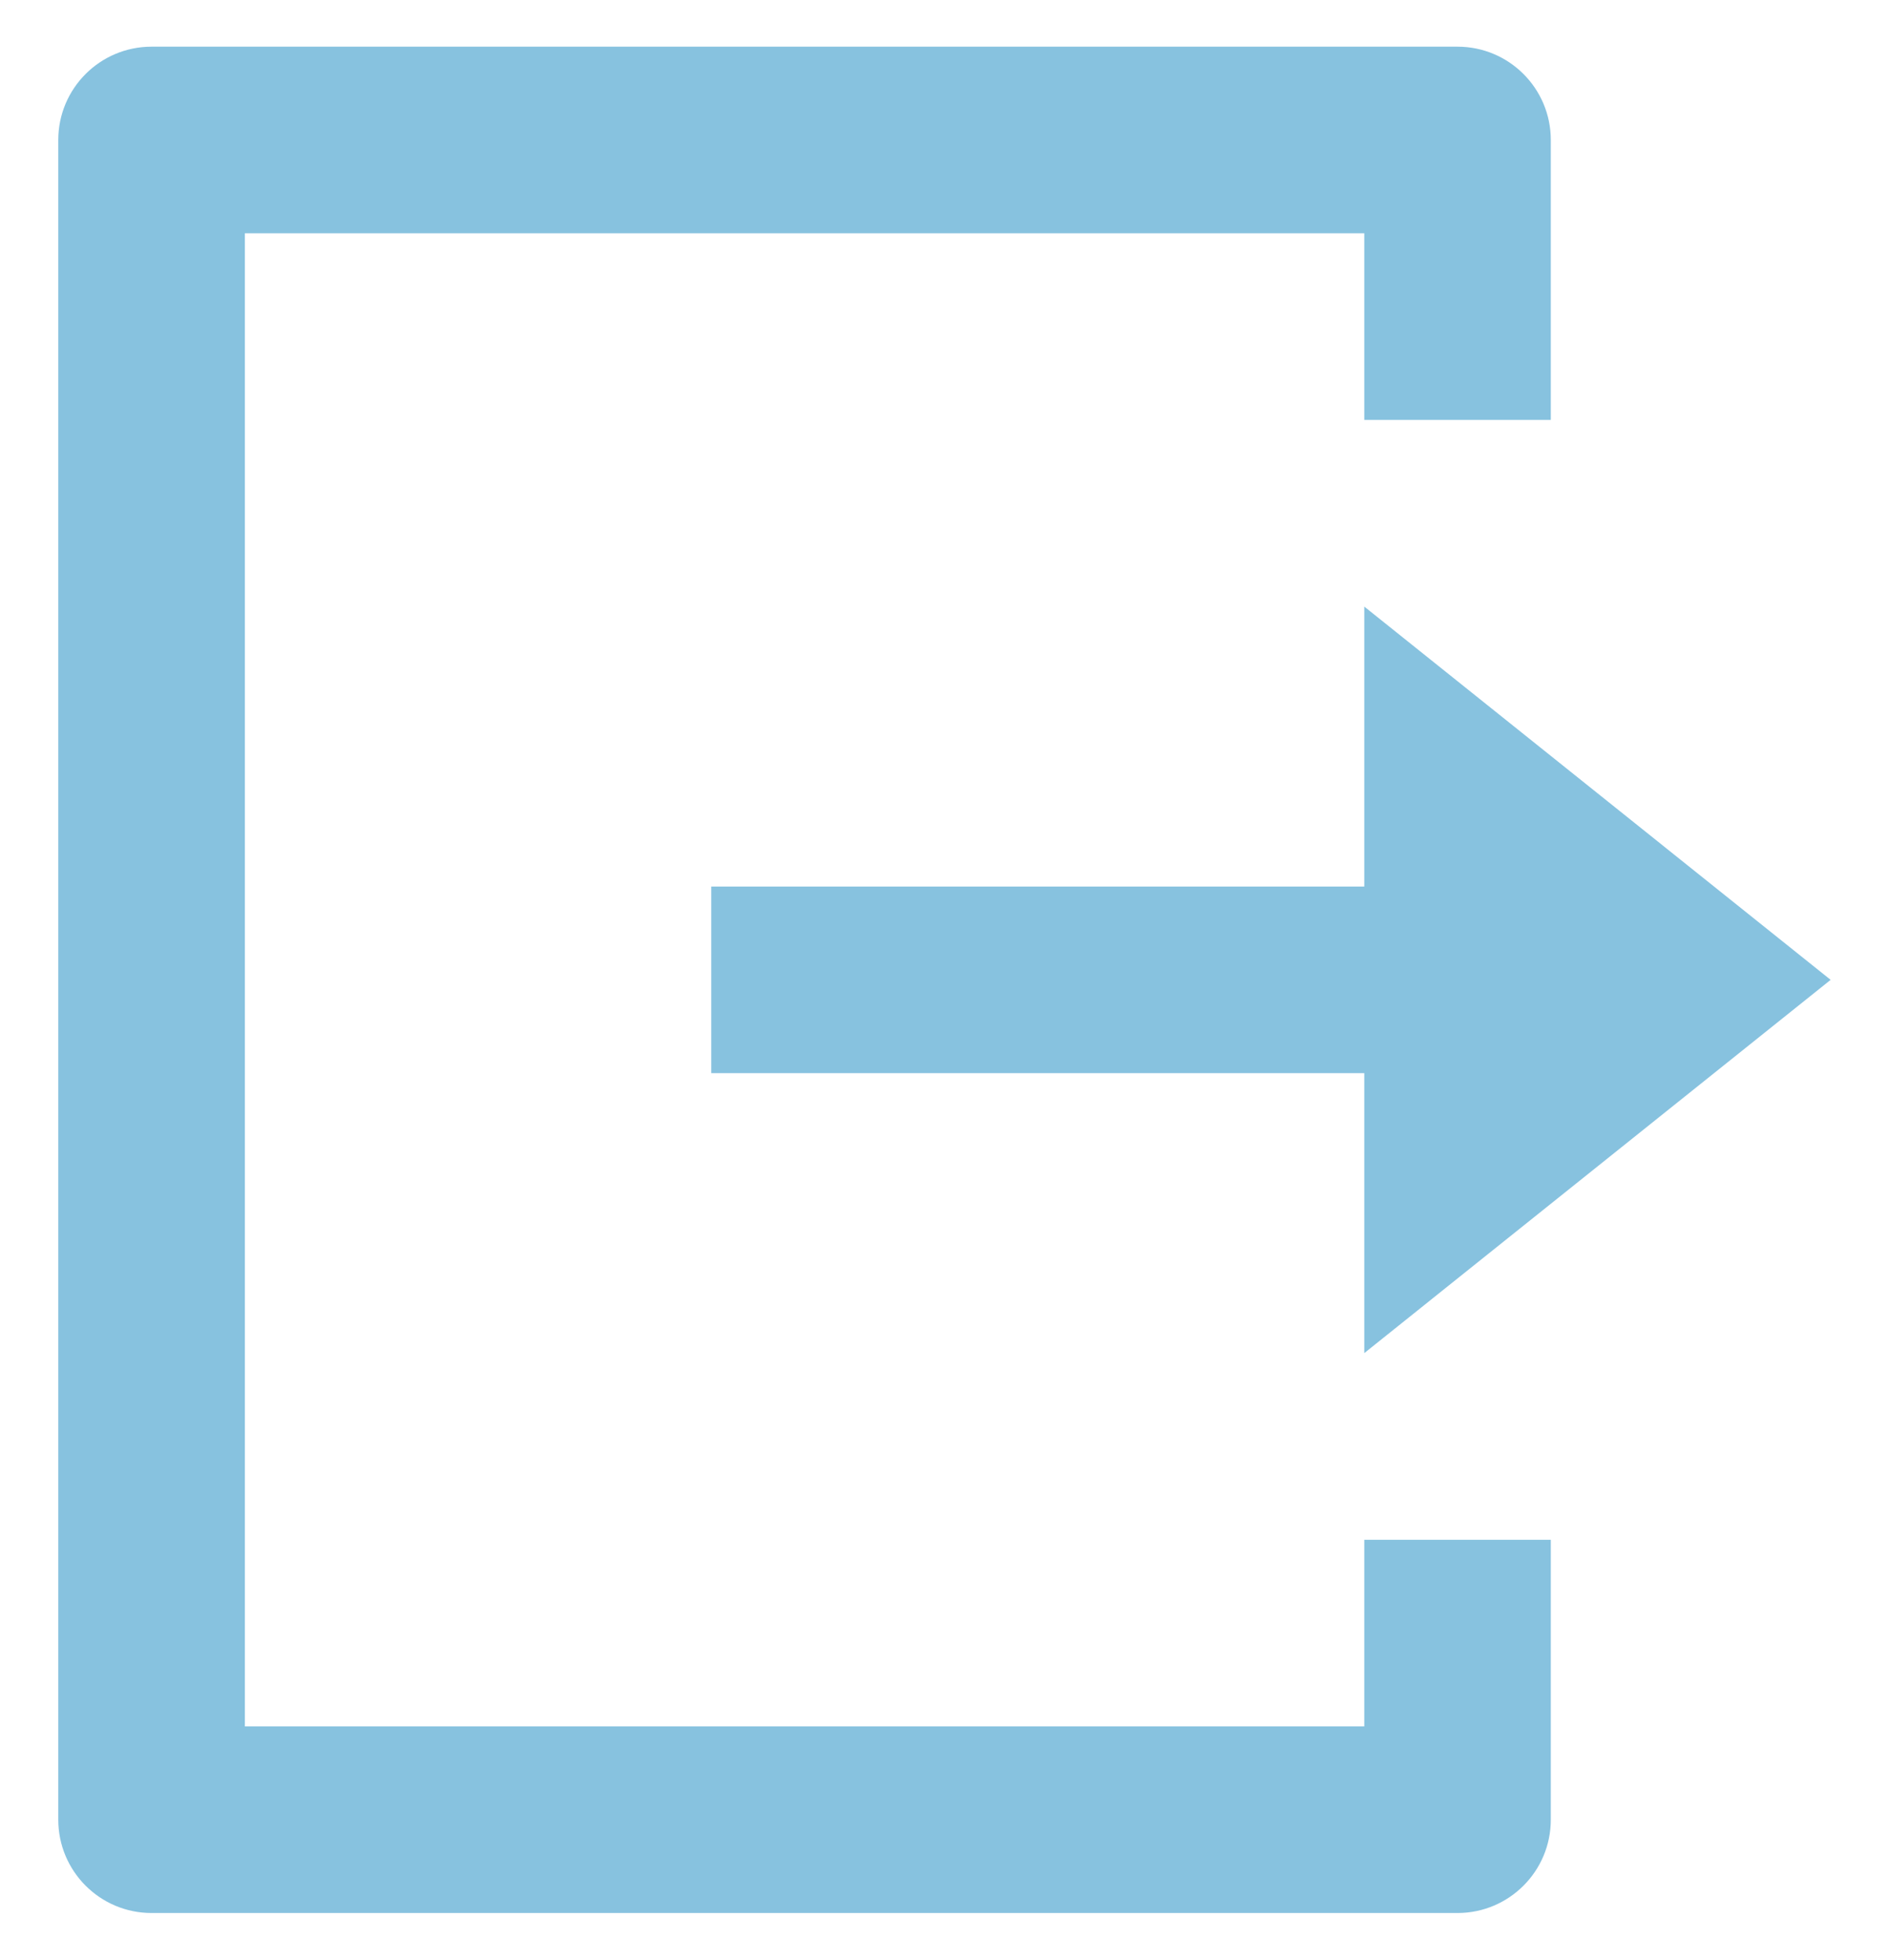 <svg width="27" height="28" viewBox="0 0 27 28" fill="none" xmlns="http://www.w3.org/2000/svg">
    <path d="M2.166 27.333C1.43 27.333 0.833 26.736 0.833 26V2C0.833 1.264 1.43 0.667 2.166 0.667H20.833C21.569 0.667 22.166 1.264 22.166 2V6H19.5V3.333H3.5V24.667H19.5V22H22.166V26C22.166 26.736 21.569 27.333 20.833 27.333H2.166ZM19.5 19.333V15.333H10.166V12.667H19.5V8.667L26.166 14L19.5 19.333Z" fill="#87C2DF"/>
</svg>
